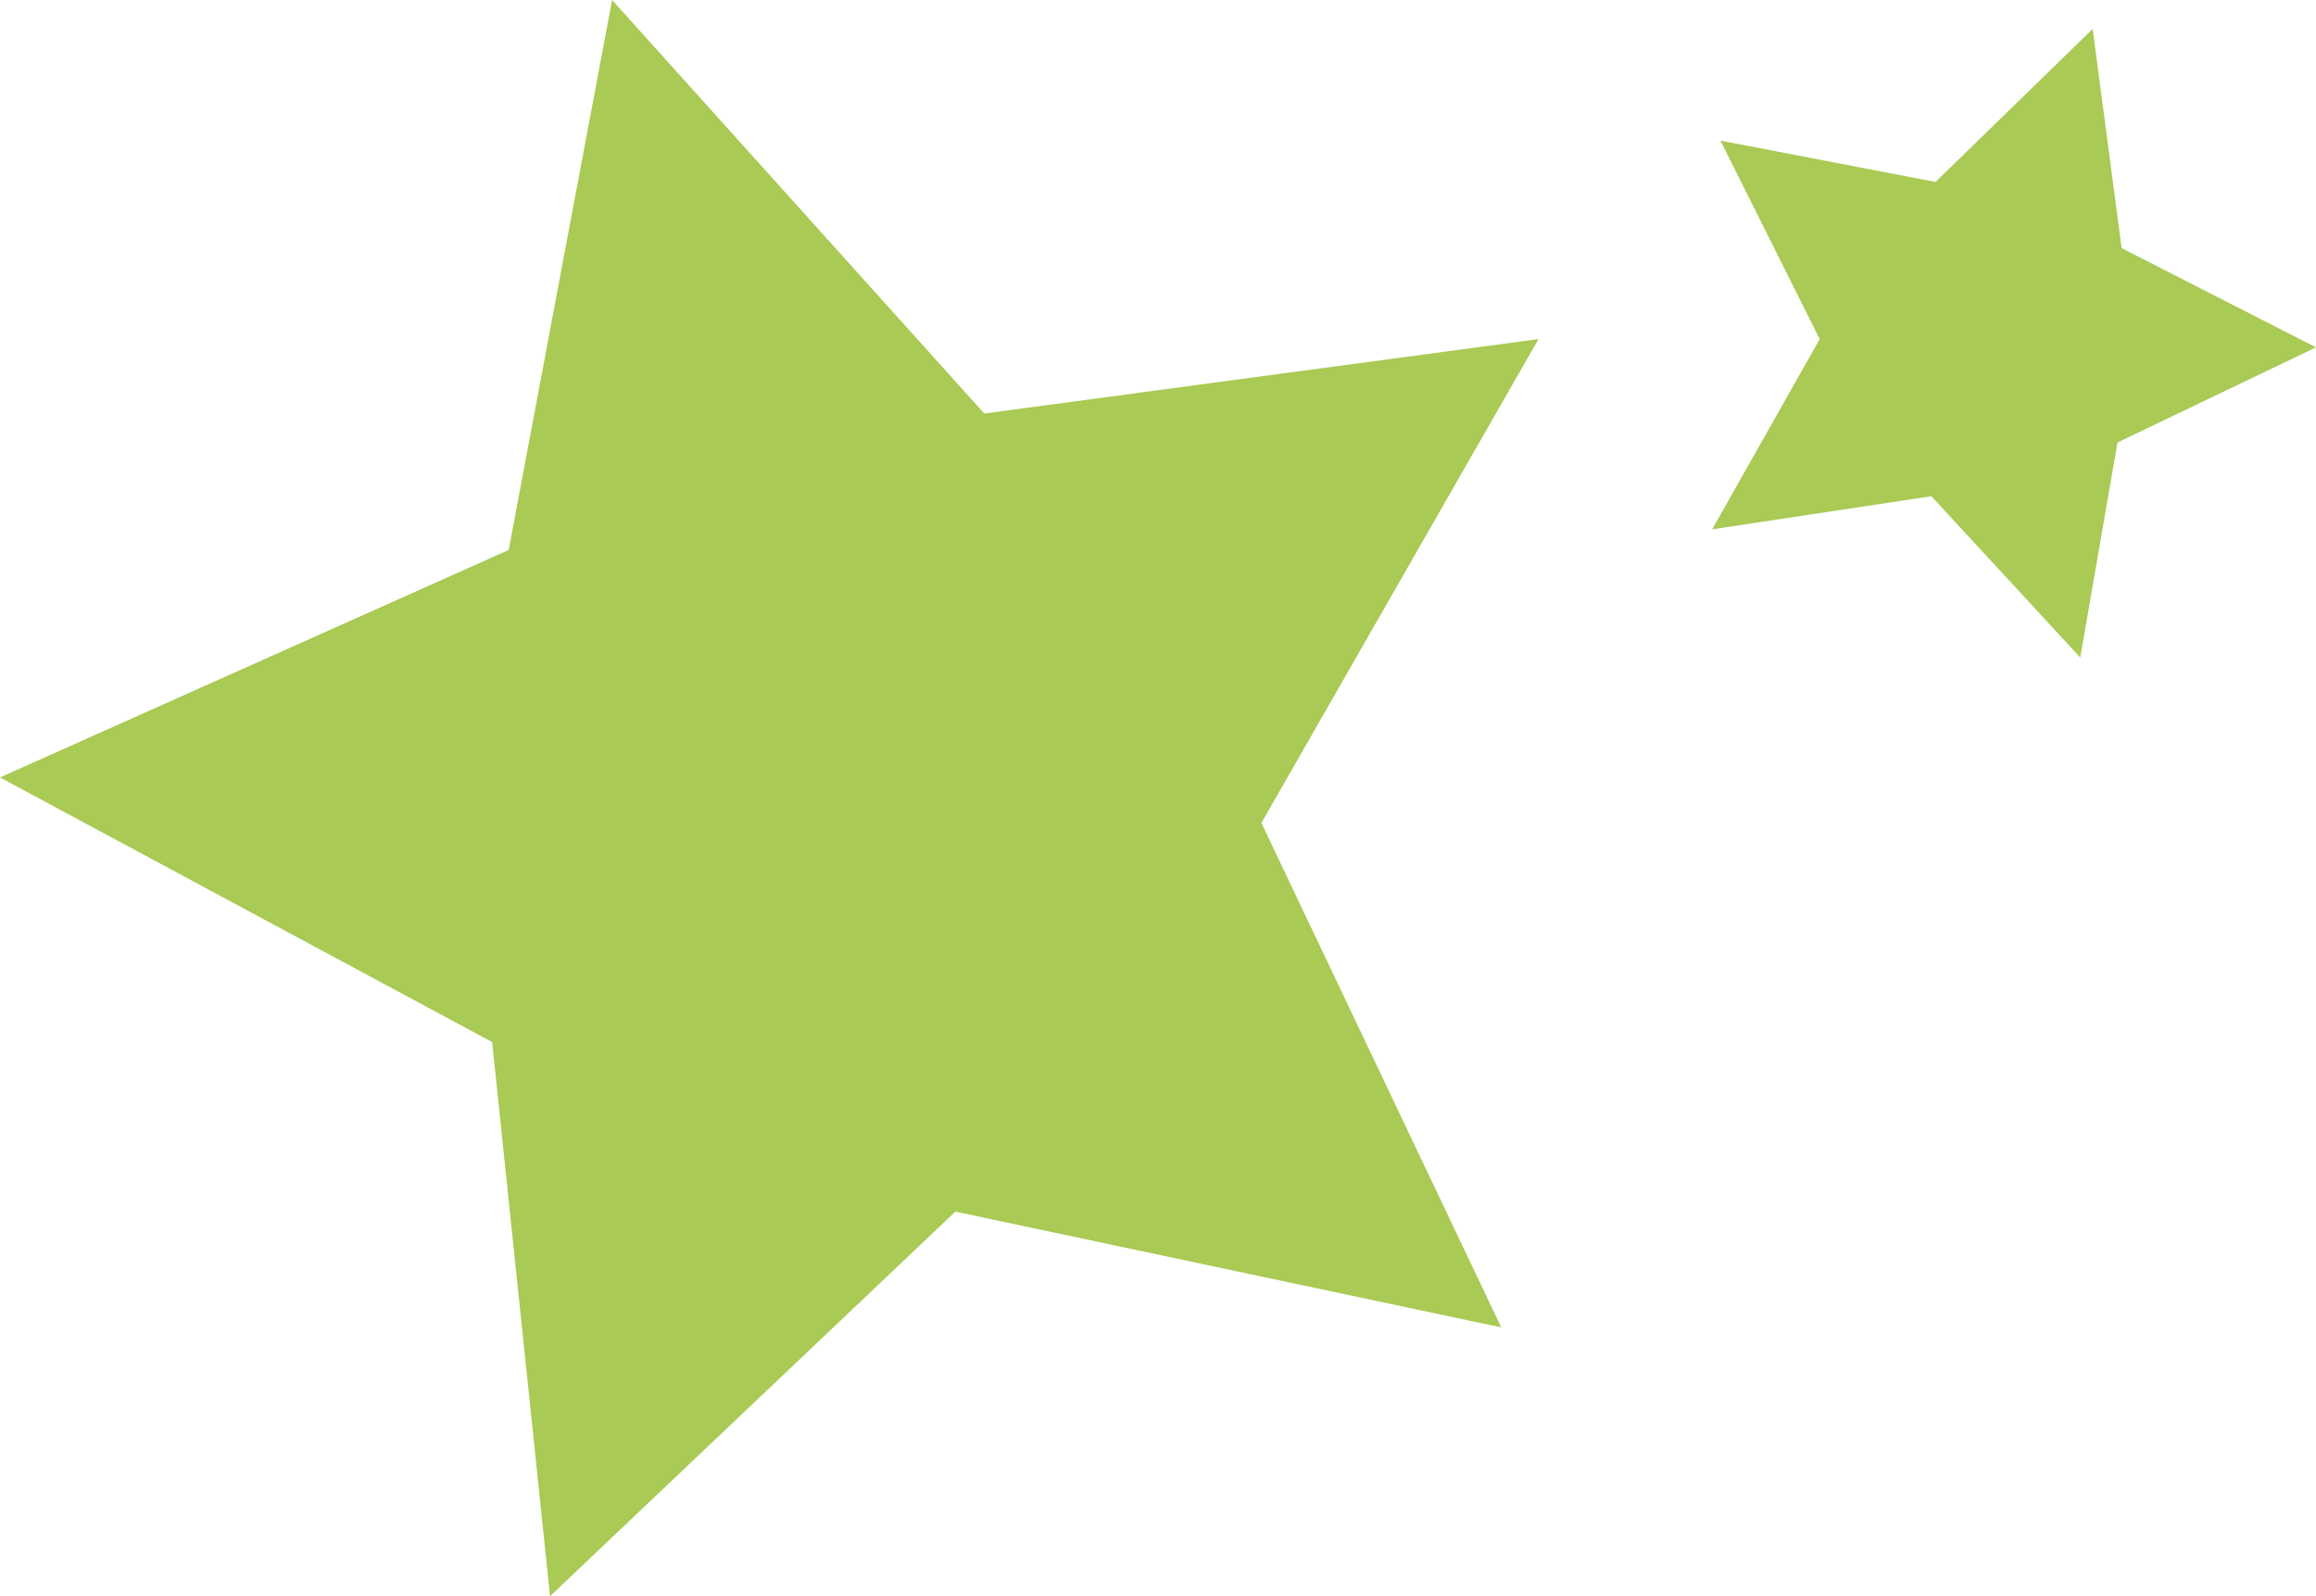<?xml version="1.0" encoding="utf-8"?>
<!-- Generator: Adobe Illustrator 23.0.1, SVG Export Plug-In . SVG Version: 6.00 Build 0)  -->
<svg version="1.1" id="Calque_1" xmlns="http://www.w3.org/2000/svg" xmlns:xlink="http://www.w3.org/1999/xlink" x="0px" y="0px"
	 width="56px" height="38.6px" viewBox="0 0 56 38.6" style="enable-background:new 0 0 56 38.6;" xml:space="preserve">
<style type="text/css">
	.st0{fill:#A9CA54;}
</style>
<g>
	<polygon class="st0" points="23.8,10 14.8,0 12.3,13.3 0,18.8 11.9,25.2 13.3,38.6 23.1,29.3 36.3,32.1 30.5,19.9 37.2,8.2 	"/>
	<polygon class="st0" points="51.3,6 50.6,0.7 46.8,4.4 41.6,3.4 44,8.2 41.4,12.8 46.7,12 50.3,15.9 51.2,10.7 56,8.4 	"/>
</g>
</svg>
